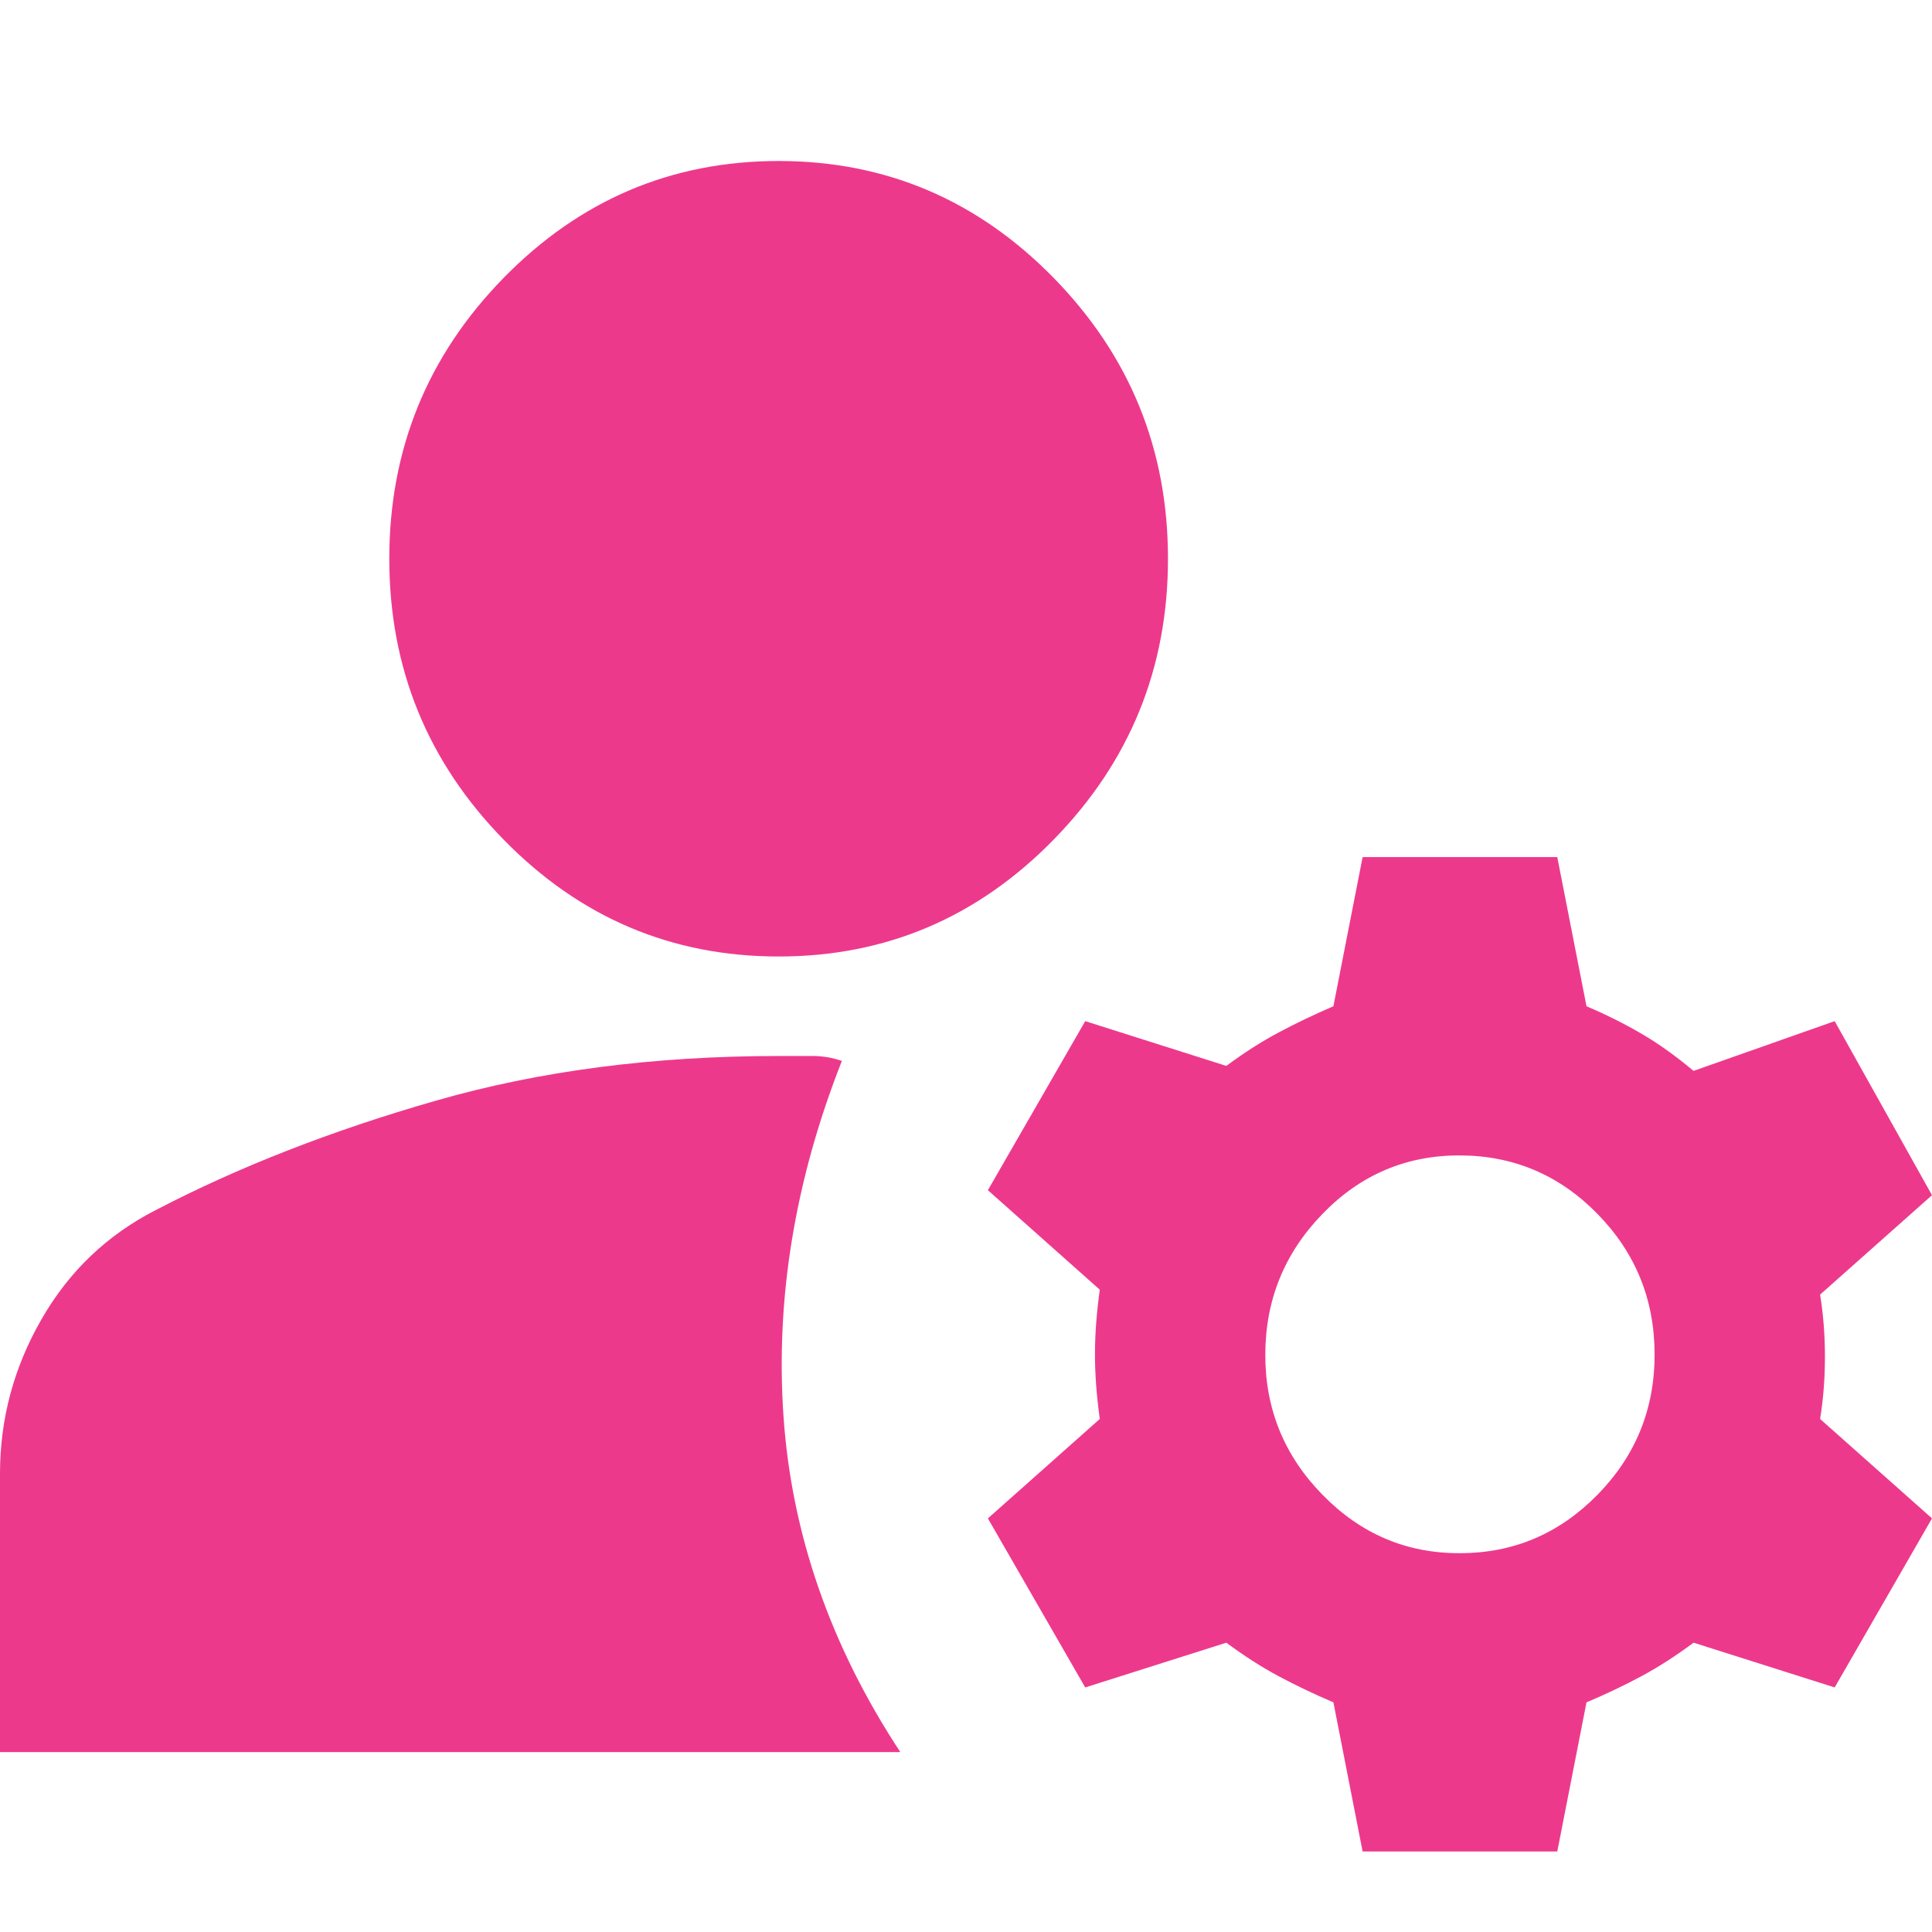 <svg width="24" height="24" viewBox="0 0 24 24" fill="none" xmlns="http://www.w3.org/2000/svg">
<path d="M16.927 23L16.564 21.147C16.322 21.044 16.096 20.936 15.885 20.823C15.674 20.711 15.457 20.571 15.234 20.406L13.481 20.962L12.272 18.862L13.662 17.627C13.622 17.338 13.602 17.071 13.602 16.823C13.602 16.576 13.622 16.309 13.662 16.021L12.272 14.785L13.481 12.685L15.234 13.241C15.456 13.076 15.673 12.938 15.885 12.825C16.097 12.712 16.323 12.604 16.564 12.5L16.927 10.647H19.345L19.708 12.5C19.95 12.603 20.177 12.716 20.389 12.84C20.601 12.963 20.817 13.118 21.038 13.303L22.791 12.685L24 14.847L22.61 16.082C22.65 16.329 22.67 16.587 22.67 16.854C22.67 17.122 22.65 17.379 22.61 17.627L24 18.862L22.791 20.962L21.038 20.406C20.816 20.571 20.6 20.71 20.389 20.823C20.177 20.937 19.95 21.045 19.708 21.147L19.345 23H16.927ZM0 21.765V18.306C0 17.627 0.171 16.988 0.514 16.391C0.856 15.794 1.33 15.341 1.935 15.032C2.962 14.497 4.121 14.044 5.411 13.674C6.7 13.303 8.121 13.118 9.673 13.118H10.096C10.217 13.118 10.338 13.138 10.458 13.179C9.874 14.662 9.632 16.134 9.733 17.596C9.834 19.057 10.317 20.447 11.184 21.765H0ZM18.136 19.294C18.801 19.294 19.37 19.052 19.844 18.569C20.318 18.086 20.555 17.504 20.554 16.823C20.553 16.143 20.317 15.562 19.844 15.079C19.372 14.597 18.803 14.355 18.136 14.353C17.469 14.351 16.9 14.593 16.429 15.079C15.957 15.565 15.72 16.147 15.718 16.823C15.716 17.5 15.952 18.082 16.429 18.569C16.905 19.056 17.474 19.297 18.136 19.294ZM9.673 11.882C8.343 11.882 7.204 11.399 6.257 10.431C5.31 9.463 4.836 8.3 4.836 6.941C4.836 5.582 5.31 4.419 6.257 3.451C7.204 2.484 8.343 2 9.673 2C11.002 2 12.141 2.484 13.088 3.451C14.035 4.419 14.509 5.582 14.509 6.941C14.509 8.3 14.035 9.463 13.088 10.431C12.141 11.399 11.002 11.882 9.673 11.882Z" fill="#ED398C"/>
</svg>
